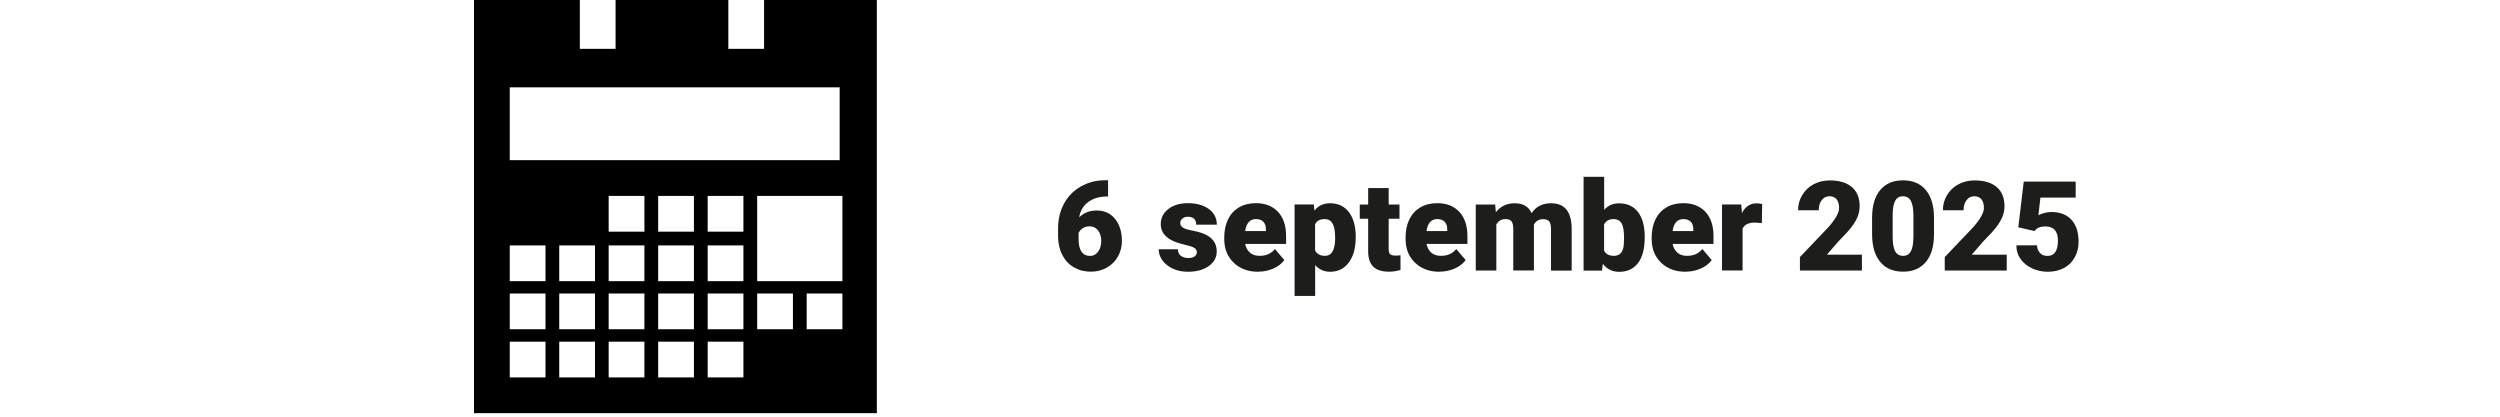 <?xml version="1.0" encoding="UTF-8"?>
<svg id="Proov" xmlns="http://www.w3.org/2000/svg" viewBox="0 0 300 50">
  <defs>
    <style>
      .cls-1 {
        fill: #1d1d1b;
      }
    </style>
  </defs>
  <g>
    <path class="cls-1" d="M132.97,21.64v1.94h-.11c-.92,0-1.68.22-2.27.66-.59.44-.96,1.06-1.09,1.84.56-.55,1.26-.82,2.11-.82.92,0,1.66.34,2.2,1.01s.82,1.56.82,2.65c0,.68-.16,1.3-.48,1.87s-.77,1.01-1.34,1.33c-.57.32-1.21.48-1.91.48-.76,0-1.43-.17-2.03-.52-.6-.34-1.06-.84-1.39-1.48s-.5-1.38-.51-2.21v-.99c0-1.1.24-2.09.71-2.96s1.14-1.56,2.02-2.06,1.84-.75,2.91-.75h.37ZM130.74,27.16c-.33,0-.6.08-.82.23s-.38.34-.49.56v.74c0,1.35.47,2.02,1.4,2.02.38,0,.69-.17.94-.51s.38-.76.38-1.27-.13-.95-.38-1.28c-.26-.33-.6-.49-1.02-.49Z"/>
    <path class="cls-1" d="M143.62,30.24c0-.21-.11-.38-.33-.51s-.64-.26-1.25-.4-1.12-.32-1.52-.54c-.4-.22-.71-.49-.92-.81s-.31-.68-.31-1.09c0-.73.3-1.33.9-1.8s1.39-.71,2.36-.71c1.04,0,1.88.24,2.52.71s.95,1.1.95,1.87h-2.48c0-.63-.33-.95-1-.95-.26,0-.48.07-.65.22-.18.14-.26.32-.26.54s.11.4.32.54.56.25,1.03.34c.47.09.88.19,1.24.31,1.19.41,1.79,1.15,1.79,2.21,0,.72-.32,1.31-.96,1.76-.64.45-1.47.68-2.49.68-.68,0-1.28-.12-1.82-.37s-.95-.58-1.25-1-.45-.86-.45-1.33h2.31c0,.37.13.63.37.8.23.17.53.25.9.25.34,0,.59-.07.76-.21.17-.14.25-.31.25-.53Z"/>
    <path class="cls-1" d="M150.99,32.61c-1.22,0-2.2-.36-2.95-1.09-.75-.72-1.13-1.67-1.13-2.83v-.21c0-.81.15-1.53.45-2.15.3-.62.74-1.1,1.31-1.44.58-.34,1.26-.51,2.05-.51,1.11,0,1.99.35,2.64,1.04.64.69.97,1.65.97,2.89v.96h-4.91c.09.44.28.79.58,1.05s.68.38,1.16.38c.78,0,1.39-.27,1.83-.82l1.13,1.33c-.31.42-.74.76-1.31,1.01-.56.25-1.17.38-1.82.38ZM150.71,26.29c-.72,0-1.15.48-1.29,1.44h2.49v-.19c0-.4-.09-.7-.3-.92-.21-.22-.51-.33-.9-.33Z"/>
    <path class="cls-1" d="M162.68,28.56c0,1.23-.28,2.21-.83,2.95-.55.74-1.3,1.1-2.24,1.1-.73,0-1.33-.27-1.79-.8v3.7h-2.47v-10.97h2.31l.07.73c.47-.59,1.1-.88,1.87-.88.98,0,1.74.36,2.28,1.08.54.72.81,1.71.81,2.97v.12ZM160.21,28.4c0-1.41-.41-2.11-1.23-2.11-.59,0-.98.21-1.17.63v3.12c.21.44.61.66,1.19.66.79,0,1.19-.68,1.22-2.04v-.26Z"/>
    <path class="cls-1" d="M166.64,22.57v1.97h1.3v1.71h-1.3v3.62c0,.3.05.51.16.62s.32.18.64.18c.24,0,.45-.01.62-.04v1.76c-.44.14-.91.21-1.39.21-.85,0-1.48-.2-1.88-.6s-.61-1.01-.61-1.82v-3.93h-1.01v-1.71h1.01v-1.97h2.47Z"/>
    <path class="cls-1" d="M172.75,32.61c-1.22,0-2.2-.36-2.95-1.09-.75-.72-1.13-1.67-1.13-2.83v-.21c0-.81.15-1.53.45-2.15.3-.62.74-1.1,1.31-1.44.58-.34,1.26-.51,2.05-.51,1.11,0,1.99.35,2.64,1.04.64.69.97,1.65.97,2.89v.96h-4.91c.09.44.28.79.58,1.05s.68.38,1.16.38c.78,0,1.39-.27,1.83-.82l1.13,1.33c-.31.42-.74.76-1.31,1.01-.56.25-1.17.38-1.82.38ZM172.47,26.29c-.72,0-1.15.48-1.29,1.44h2.49v-.19c0-.4-.09-.7-.3-.92-.21-.22-.51-.33-.9-.33Z"/>
    <path class="cls-1" d="M179.42,24.54l.08.93c.56-.72,1.32-1.08,2.26-1.08,1,0,1.68.4,2.03,1.19.54-.8,1.31-1.19,2.33-1.19,1.61,0,2.43.97,2.48,2.92v5.16h-2.48v-5c0-.41-.07-.7-.21-.89s-.39-.28-.75-.28c-.49,0-.85.22-1.09.65v.1s0,5.41,0,5.41h-2.48v-4.99c0-.42-.07-.71-.2-.9-.13-.19-.38-.28-.75-.28-.47,0-.83.22-1.08.65v5.52h-2.47v-7.92h2.32Z"/>
    <path class="cls-1" d="M197.36,28.57c0,1.3-.27,2.3-.8,3-.54.7-1.29,1.05-2.27,1.05-.8,0-1.46-.32-1.95-.96l-.1.81h-2.21v-11.25h2.47v3.96c.46-.52,1.05-.78,1.78-.78.99,0,1.75.35,2.29,1.06.54.71.8,1.7.8,2.99v.12ZM194.88,28.41c0-.76-.1-1.3-.3-1.63-.2-.32-.51-.49-.93-.49-.56,0-.94.21-1.16.64v3.14c.21.42.6.63,1.17.63s.95-.28,1.11-.85c.08-.28.12-.76.12-1.45Z"/>
    <path class="cls-1" d="M202.28,32.61c-1.22,0-2.2-.36-2.95-1.09-.75-.72-1.13-1.67-1.13-2.83v-.21c0-.81.15-1.53.45-2.15.3-.62.74-1.1,1.31-1.44.58-.34,1.26-.51,2.05-.51,1.11,0,1.99.35,2.64,1.04.64.69.97,1.65.97,2.89v.96h-4.91c.09.44.28.79.58,1.05s.68.38,1.16.38c.78,0,1.39-.27,1.83-.82l1.13,1.33c-.31.42-.74.76-1.31,1.01-.56.25-1.17.38-1.82.38ZM202,26.29c-.72,0-1.15.48-1.29,1.44h2.49v-.19c0-.4-.09-.7-.3-.92-.21-.22-.51-.33-.9-.33Z"/>
    <path class="cls-1" d="M211.41,26.77l-.81-.06c-.78,0-1.27.24-1.49.73v5.02h-2.47v-7.92h2.31l.08,1.02c.42-.78.99-1.16,1.74-1.16.26,0,.49.03.69.09l-.04,2.29Z"/>
    <path class="cls-1" d="M223.43,32.46h-7.44v-1.61l3.43-3.6c.84-.96,1.27-1.73,1.27-2.29,0-.46-.1-.81-.3-1.05-.2-.24-.49-.36-.87-.36s-.68.16-.92.48-.35.72-.35,1.2h-2.48c0-.65.16-1.26.49-1.81s.78-.99,1.36-1.3,1.23-.47,1.95-.47c1.15,0,2.04.27,2.66.8.62.53.93,1.3.93,2.29,0,.42-.08.83-.23,1.23-.16.4-.4.82-.73,1.25-.33.44-.86,1.02-1.59,1.75l-1.38,1.59h4.2v1.9Z"/>
    <path class="cls-1" d="M232.08,28.1c0,1.44-.32,2.55-.97,3.33-.65.78-1.56,1.17-2.74,1.17s-2.1-.39-2.75-1.18-.97-1.89-.97-3.33v-1.95c0-1.44.32-2.55.97-3.33.65-.78,1.56-1.17,2.74-1.17s2.1.39,2.75,1.18.97,1.9.97,3.33v1.94ZM229.61,25.84c0-.77-.1-1.34-.3-1.72-.2-.38-.52-.57-.95-.57s-.73.18-.93.53c-.19.35-.3.88-.31,1.6v2.72c0,.8.1,1.38.3,1.75.2.37.52.55.95.55s.73-.18.93-.54c.2-.36.3-.92.31-1.69v-2.64Z"/>
    <path class="cls-1" d="M240.81,32.46h-7.44v-1.61l3.43-3.6c.84-.96,1.27-1.73,1.27-2.29,0-.46-.1-.81-.3-1.05-.2-.24-.49-.36-.87-.36s-.68.16-.92.48-.35.72-.35,1.2h-2.48c0-.65.16-1.26.49-1.81s.78-.99,1.36-1.3,1.23-.47,1.95-.47c1.15,0,2.04.27,2.66.8.62.53.93,1.3.93,2.29,0,.42-.08.83-.23,1.23-.16.4-.4.82-.73,1.25-.33.44-.86,1.02-1.59,1.75l-1.38,1.59h4.2v1.9Z"/>
    <path class="cls-1" d="M242.2,27.25l.65-5.46h6.23v1.92h-4.23l-.24,2.12c.18-.1.41-.19.69-.27.29-.08.57-.12.84-.12,1.06,0,1.87.31,2.44.94.57.63.85,1.51.85,2.64,0,.68-.15,1.3-.46,1.86-.3.55-.73.98-1.29,1.28s-1.2.45-1.96.45c-.67,0-1.3-.14-1.88-.41-.59-.28-1.04-.65-1.38-1.13s-.5-1.02-.49-1.63h2.47c.02.39.15.7.37.93s.52.34.89.34c.83,0,1.25-.61,1.25-1.84,0-1.14-.51-1.7-1.52-1.7-.58,0-1.01.18-1.29.56l-1.96-.46Z"/>
  </g>
  <path d="M91.69,0v5.86h-4.29V0h-13.53v5.86h-4.29V0h-12.7v49.58h48.34V0h-13.53ZM61.17,10.48h39.59v8.74h-39.59v-8.74ZM65.46,45.29h-4.29v-4.29h4.29v4.29ZM65.46,39.51h-4.29v-4.29h4.29v4.29ZM65.46,33.74h-4.29v-4.29h4.29v4.29ZM71.4,45.29h-4.29v-4.29h4.29v4.29ZM71.4,39.51h-4.29v-4.29h4.29v4.29ZM71.4,33.74h-4.29v-4.29h4.29v4.29ZM77.33,45.29h-4.29v-4.29h4.29v4.29ZM77.33,39.51h-4.29v-4.29h4.29v4.29ZM77.33,33.74h-4.29v-4.29h4.29v4.29ZM77.33,27.8h-4.29v-4.29h4.29v4.29ZM83.27,45.29h-4.29v-4.29h4.29v4.29ZM83.27,39.51h-4.29v-4.29h4.29v4.29ZM83.27,33.74h-4.29v-4.29h4.29v4.29ZM83.27,27.8h-4.29v-4.29h4.29v4.29ZM89.21,45.29h-4.29v-4.29h4.29v4.29ZM89.21,39.51h-4.29v-4.29h4.29v4.29ZM89.21,33.74h-4.29v-4.29h4.29v4.29ZM89.21,27.8h-4.29v-4.29h4.29v4.29ZM95.15,39.51h-4.29v-4.29h4.29v4.29ZM90.86,33.74v-10.23h10.23v10.23h-10.23ZM101.09,39.51h-4.29v-4.29h4.29v4.29Z"/>
</svg>